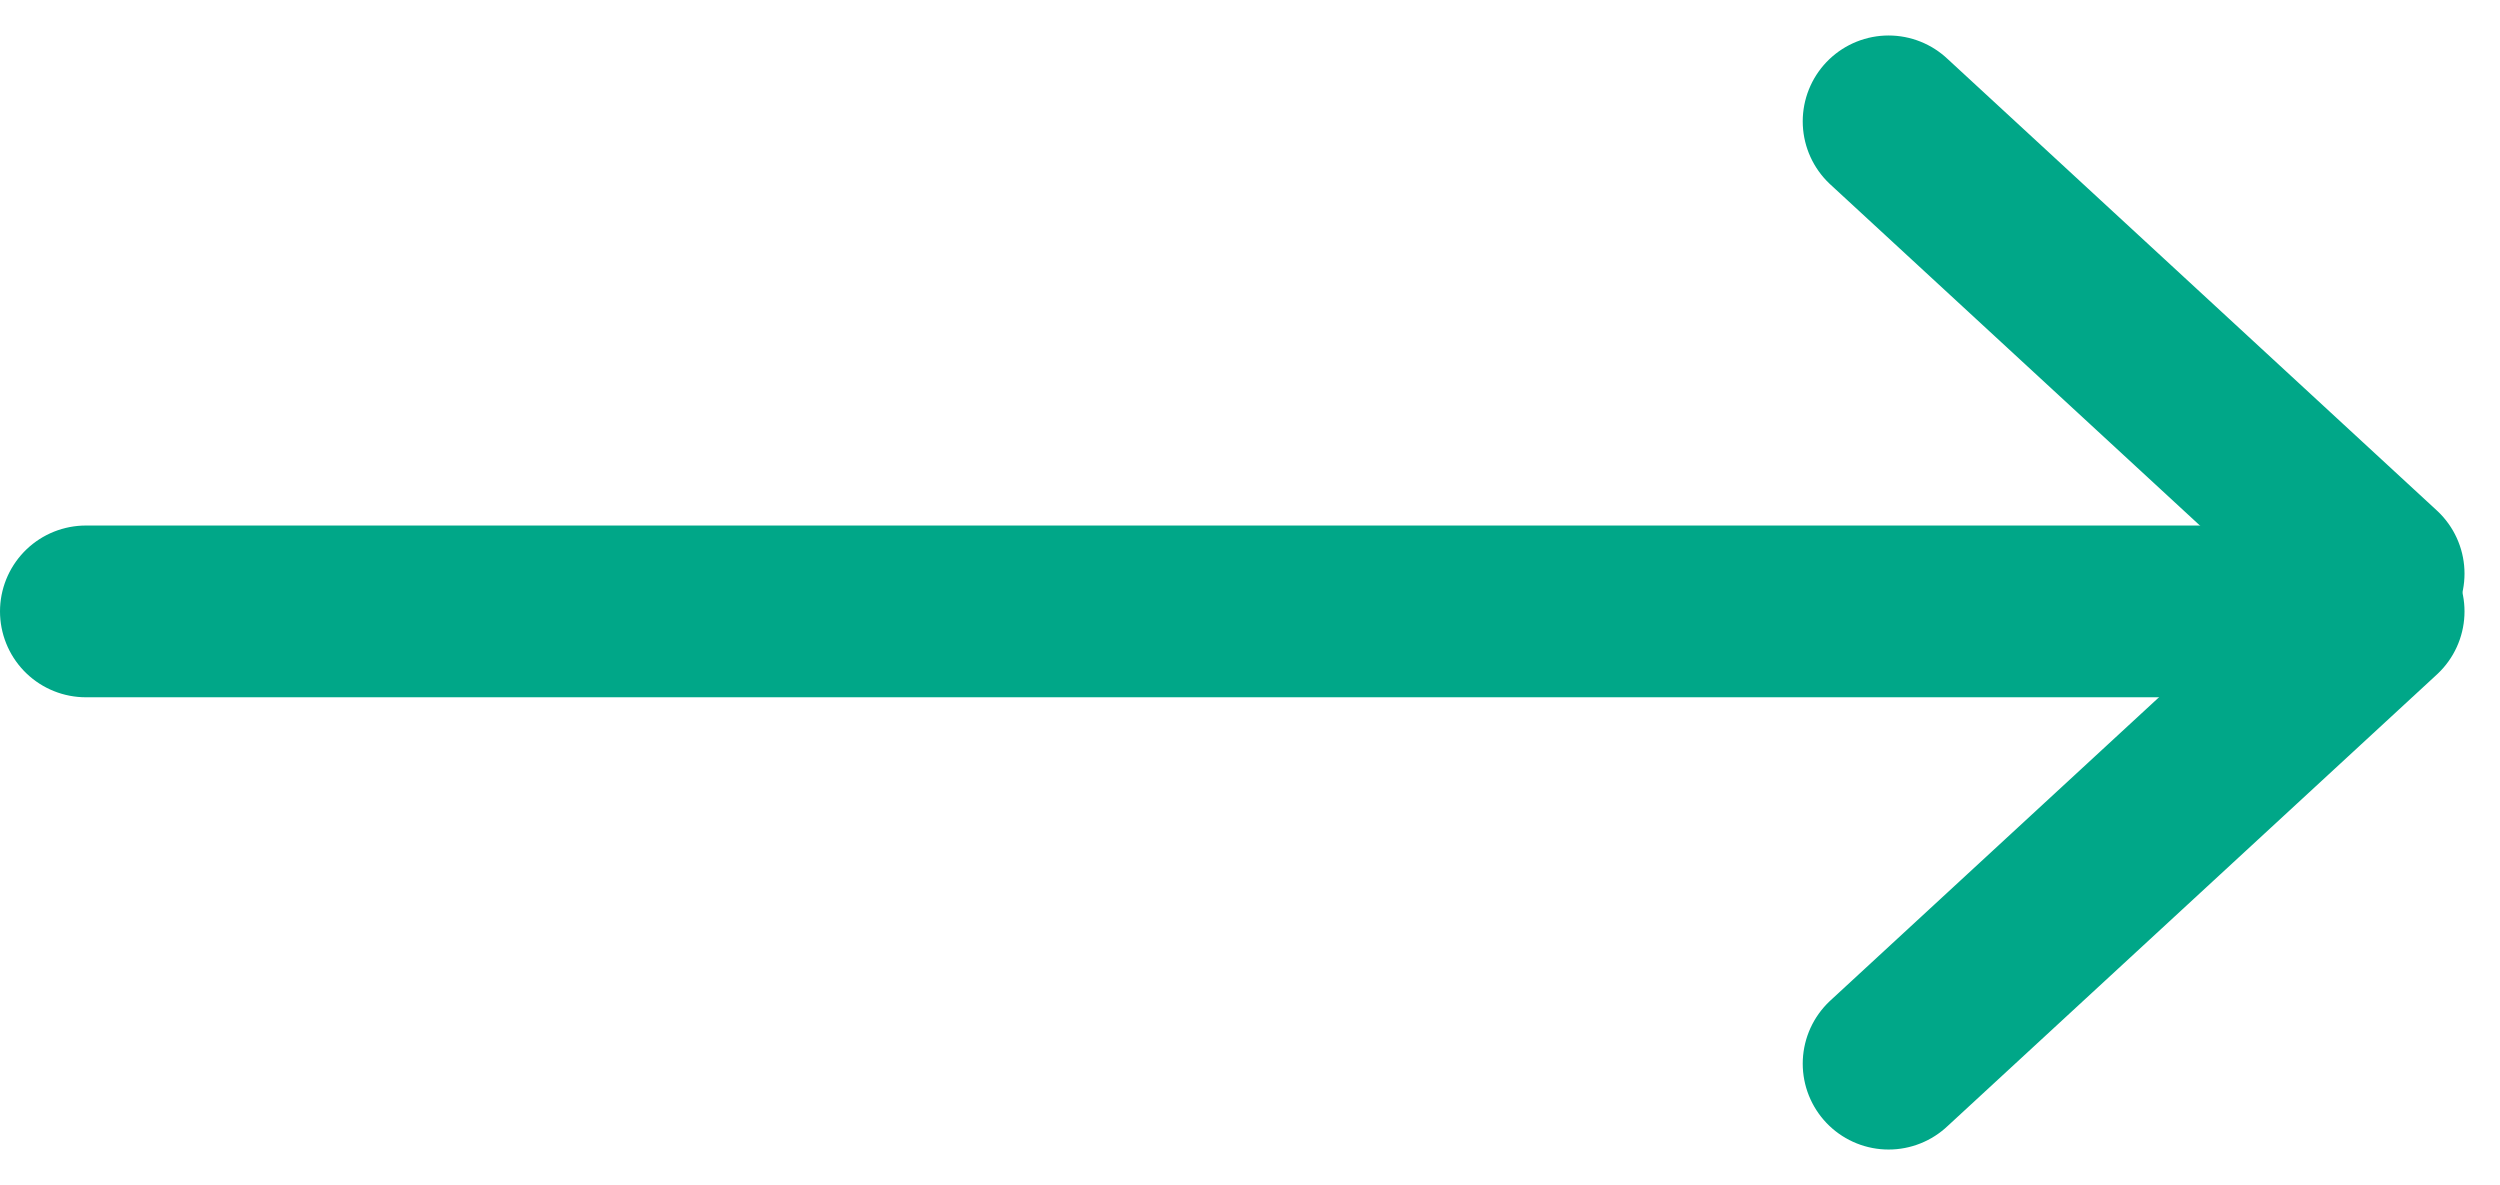 <svg xmlns="http://www.w3.org/2000/svg" width="21.835" height="10.35" viewBox="0 0 21.835 10.35">
  <g id="Group_144" data-name="Group 144" transform="translate(20.775 1.06) rotate(90)">
    <line id="Line_1" data-name="Line 1" y2="20" transform="translate(4.28 0.025)" fill="none" stroke="#00A788" stroke-linecap="round" stroke-width="1.5"/>
    <line id="Line_2" data-name="Line 2" x1="3.95" y2="4.28" fill="none" stroke="#00A788" stroke-linecap="round" stroke-width="1.5"/>
    <line id="Line_3" data-name="Line 3" x2="3.95" y2="4.28" transform="translate(4.28)" fill="none" stroke="#00A788" stroke-linecap="round" stroke-width="1.5"/>
  </g>
</svg>
